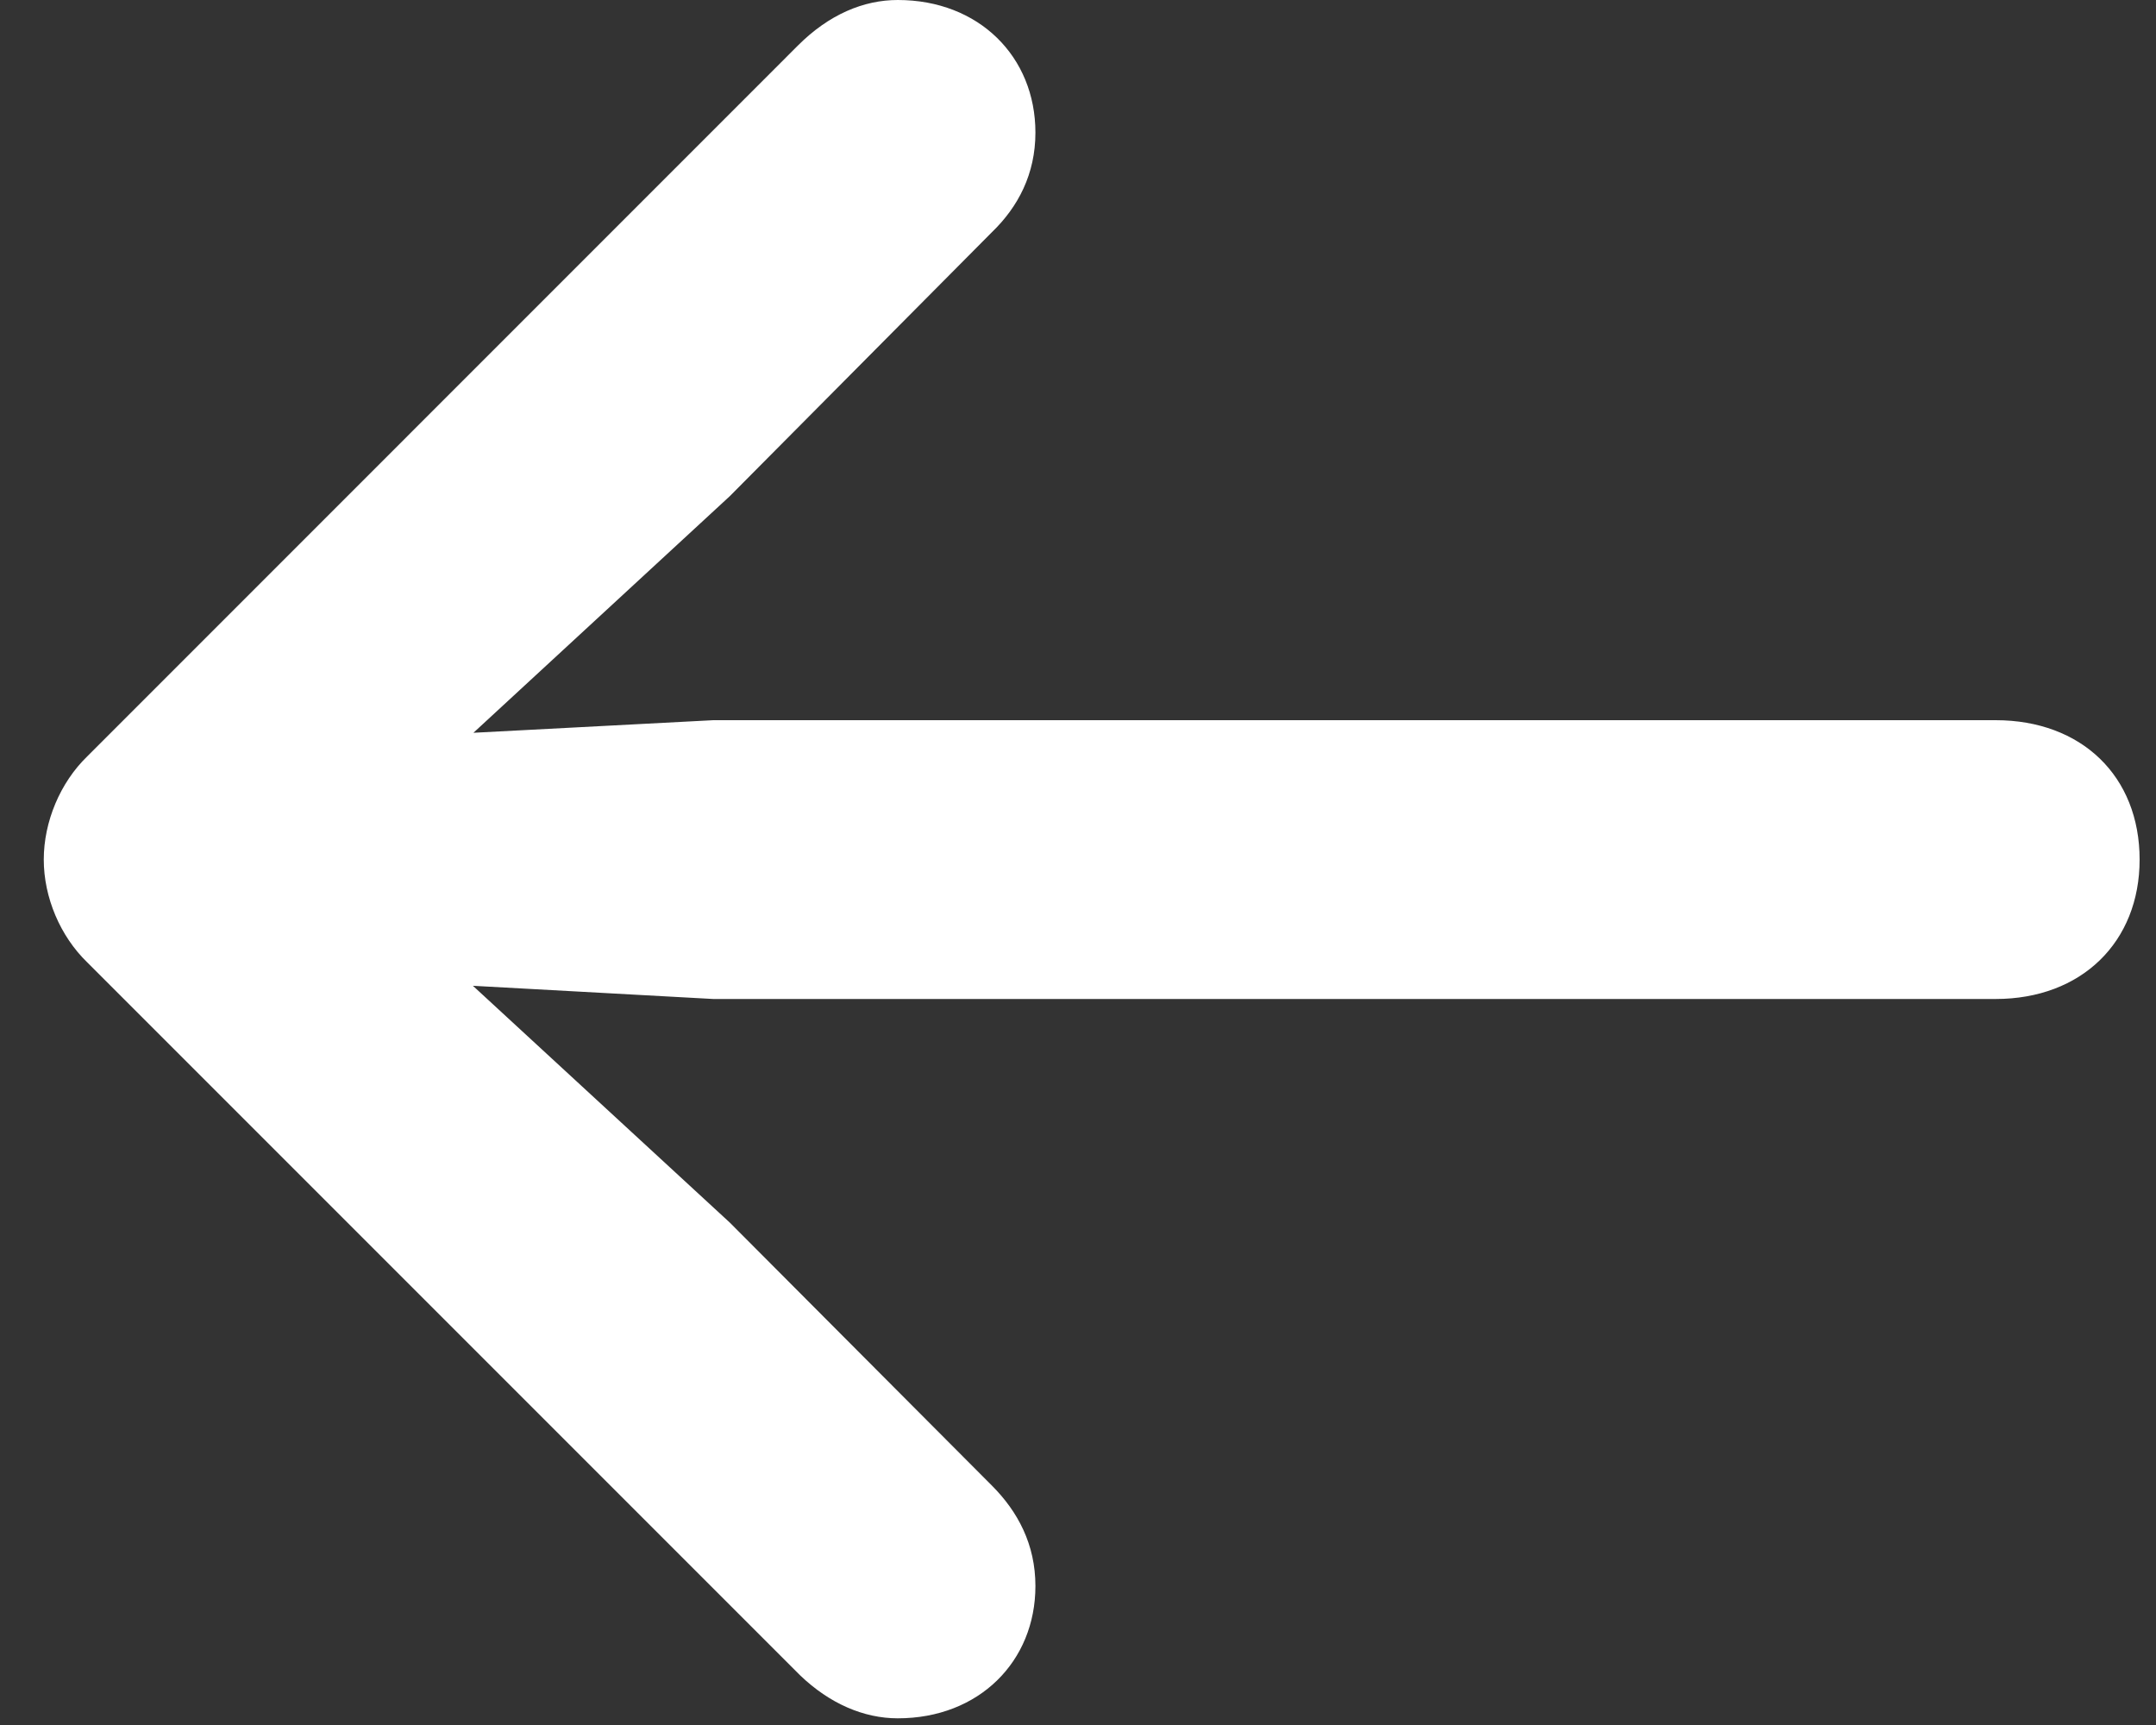 <svg width="20" height="16" viewBox="0 0 20 16" fill="none" xmlns="http://www.w3.org/2000/svg">
<rect x="0" y="0" width="20" height="16" fill="#333333" stroke="none"/>
<g clip-path="url(#clip0_937_2200)">
<path d="M0.406 7.973C0.406 7.621 0.559 7.258 0.809 7.016L7.402 0.422C7.691 0.133 8.012 0 8.328 0C9.082 0 9.605 0.527 9.605 1.23C9.605 1.613 9.445 1.918 9.203 2.152L6.77 4.602L3.426 7.688L2.902 6.875L6.617 6.68H18.512C19.309 6.68 19.848 7.199 19.848 7.973C19.848 8.738 19.309 9.266 18.512 9.266H6.617L2.902 9.062L3.426 8.258L6.77 11.34L9.203 13.781C9.441 14.02 9.605 14.324 9.605 14.711C9.605 15.41 9.082 15.938 8.328 15.938C8.012 15.938 7.695 15.801 7.422 15.539L0.809 8.926C0.559 8.684 0.406 8.324 0.406 7.973Z" fill="white"/>
</g>
<defs>
<clipPath id="clip0_937_2200">
<rect width="19.848" height="16" fill="white" transform="matrix(-1 0 0 1 19.848 0)"/>
</clipPath>
</defs>
</svg>
